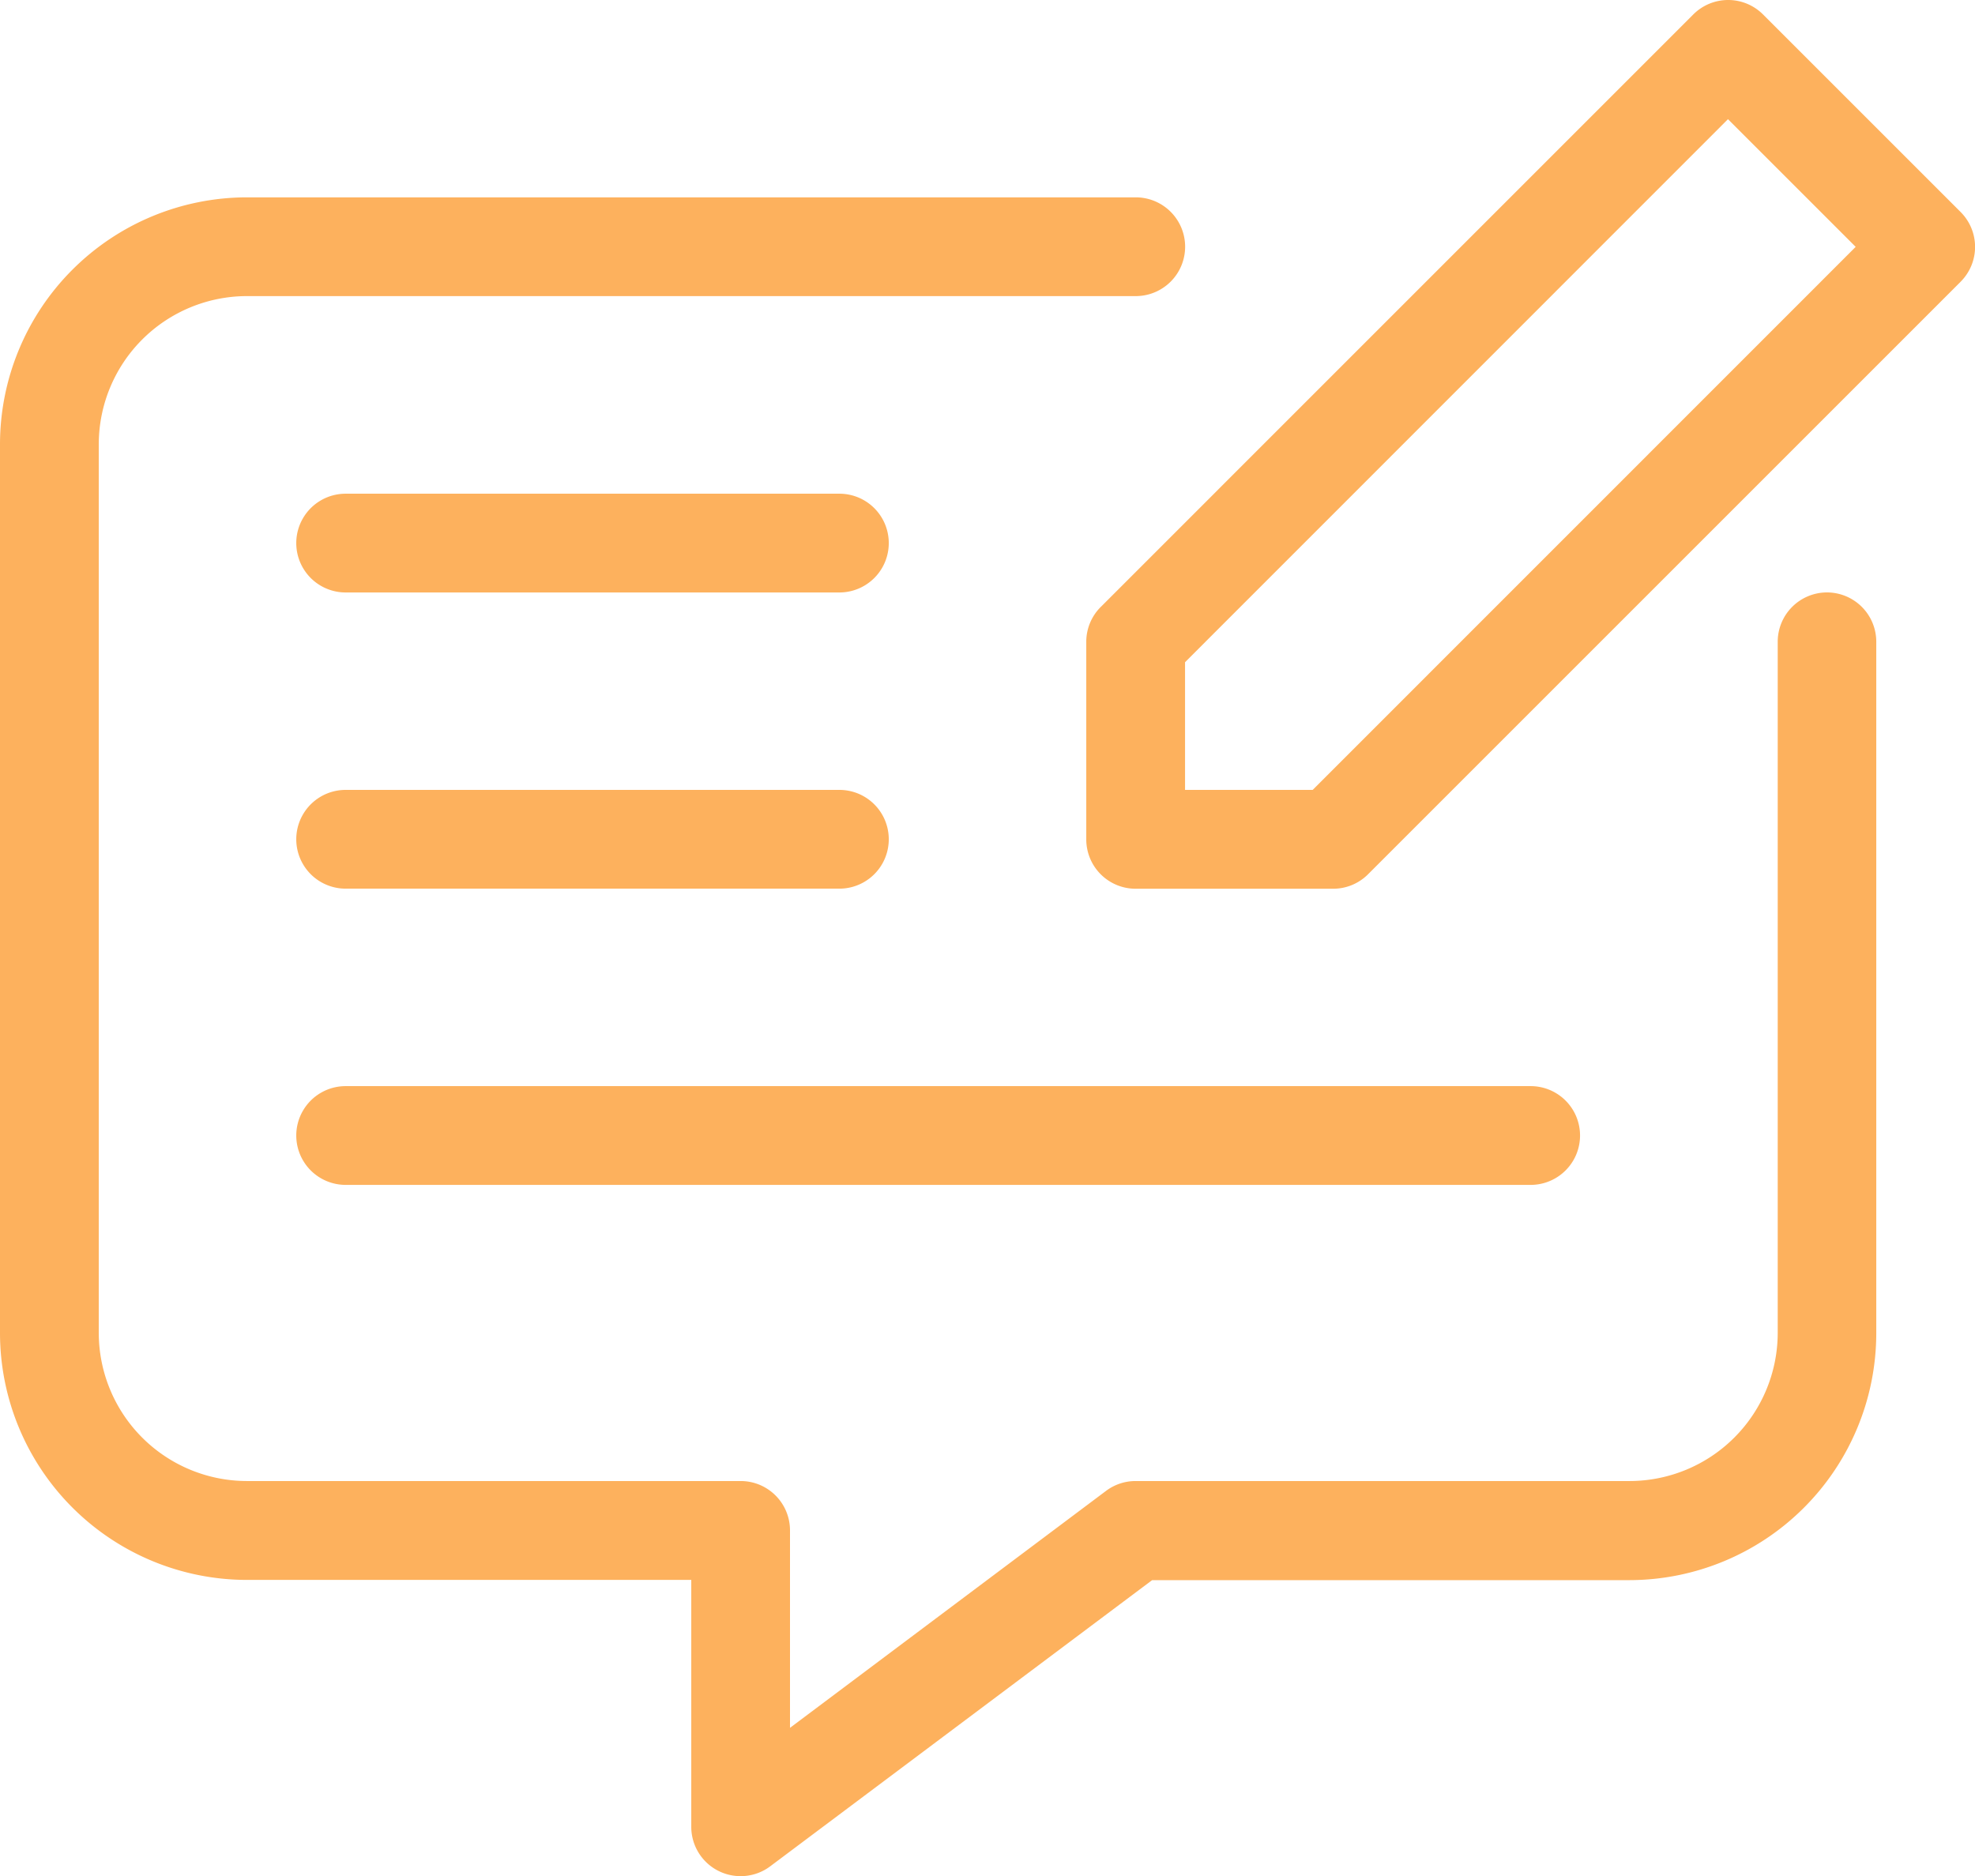 <svg xmlns="http://www.w3.org/2000/svg" width="45.55" height="43.273" viewBox="0 0 45.55 43.273">
  <g id="Group_33" data-name="Group 33" transform="translate(-4 -5)">
    <path id="Path_30" data-name="Path 30" d="M46.164,9.889,41.609,5.334a1.137,1.137,0,0,0-1.61,0L26.334,19A1.134,1.134,0,0,0,26,19.8v4.555A1.138,1.138,0,0,0,27.139,25.5h4.555a1.134,1.134,0,0,0,.805-.334L46.164,11.5A1.137,1.137,0,0,0,46.164,9.889ZM31.222,23.22H28.278V20.275L40.8,7.749l2.945,2.945Z" transform="translate(3.053 0)" fill="#fdb15d"/>
    <path id="Path_31" data-name="Path 31" d="M46.134,18.11A1.138,1.138,0,0,0,45,19.249V35.191a3.42,3.42,0,0,1-3.416,3.416H30.191a1.133,1.133,0,0,0-.683.228L22.22,44.3V39.746a1.138,1.138,0,0,0-1.139-1.139H9.694a3.42,3.42,0,0,1-3.416-3.416v-20.5a3.42,3.42,0,0,1,3.416-3.416h20.5a1.139,1.139,0,1,0,0-2.278H9.694A5.7,5.7,0,0,0,4,14.694v20.5a5.7,5.7,0,0,0,5.694,5.694H19.943v5.694a1.137,1.137,0,0,0,1.139,1.139,1.131,1.131,0,0,0,.683-.228l8.807-6.6H41.579a5.7,5.7,0,0,0,5.694-5.694V19.249A1.138,1.138,0,0,0,46.134,18.11Z" transform="translate(0 0.555)" fill="#fdb15d"/>
    <path id="Path_32" data-name="Path 32" d="M22.526,15H11.139a1.139,1.139,0,1,0,0,2.278H22.526a1.139,1.139,0,0,0,0-2.278Z" transform="translate(0.833 1.388)" fill="#fdb15d"/>
    <path id="Path_33" data-name="Path 33" d="M11.139,23.278H22.526a1.139,1.139,0,1,0,0-2.278H11.139a1.139,1.139,0,1,0,0,2.278Z" transform="translate(0.833 2.22)" fill="#fdb15d"/>
    <path id="Path_34" data-name="Path 34" d="M11.139,29.278h27.33a1.139,1.139,0,1,0,0-2.278H11.139a1.139,1.139,0,1,0,0,2.278Z" transform="translate(0.833 3.053)" fill="#fdb15d"/>
  </g>
</svg>
